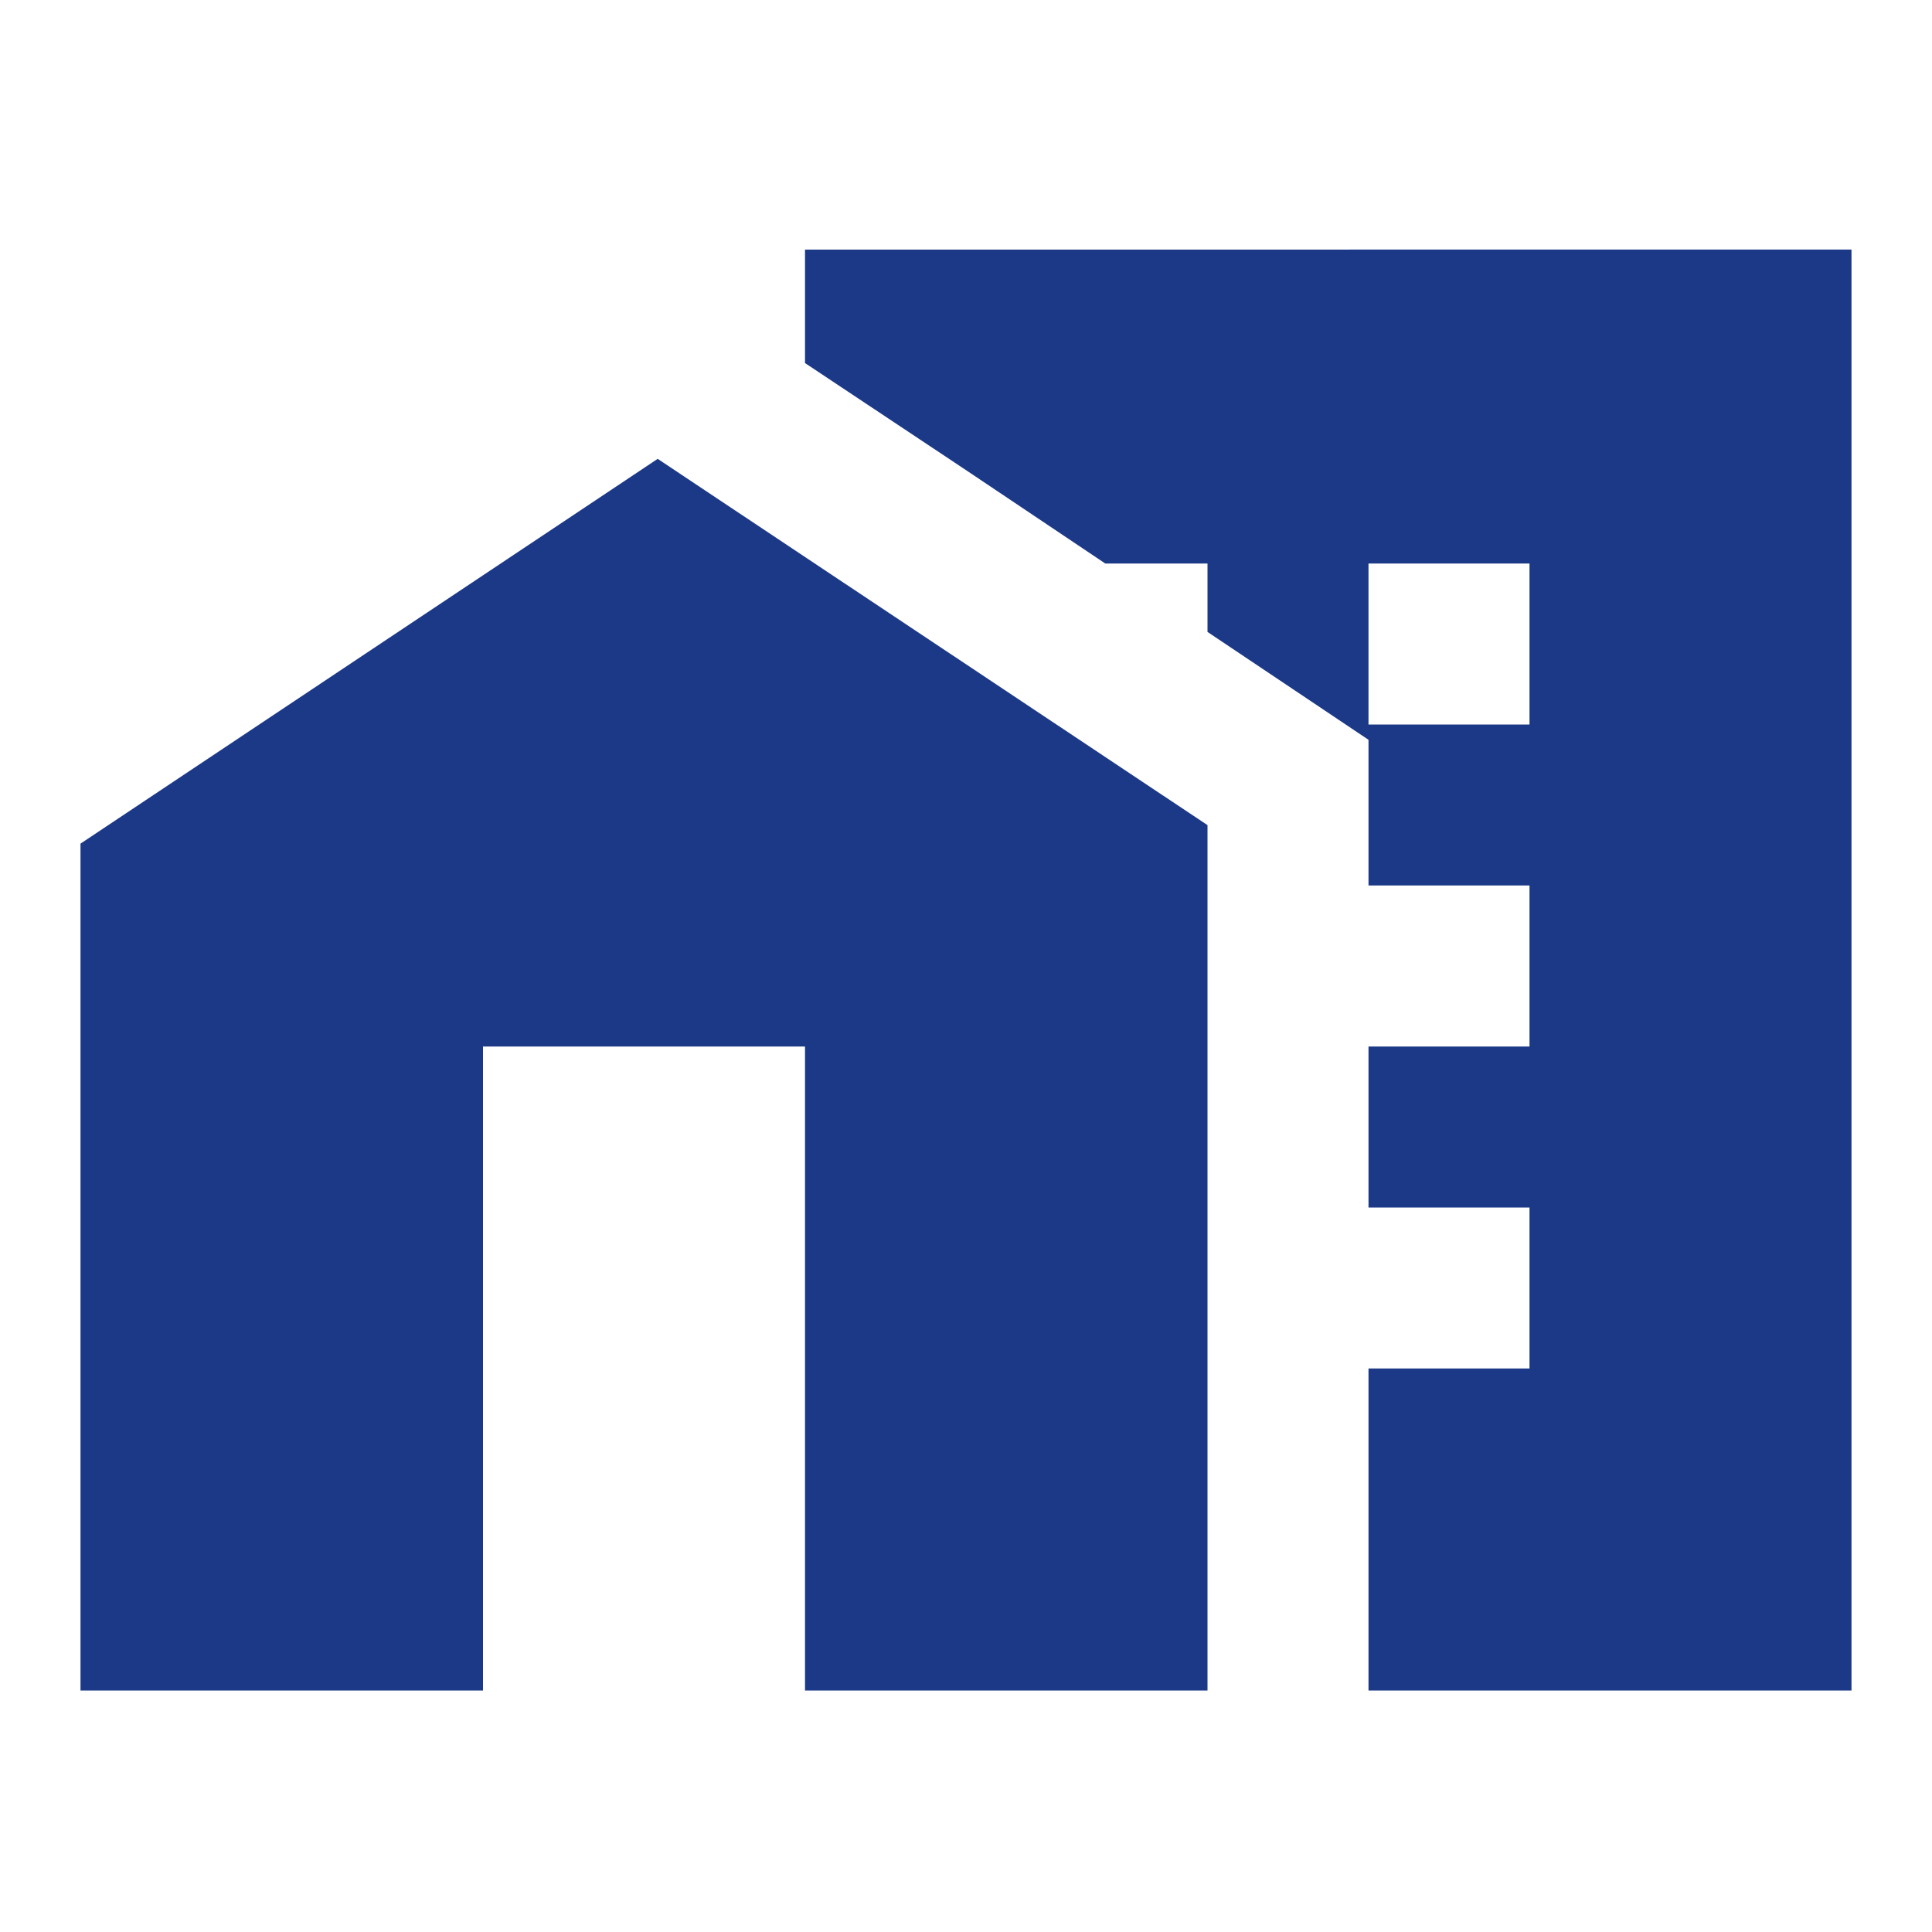 <svg width="24" height="24" viewBox="0 0 24 24" fill="none" xmlns="http://www.w3.org/2000/svg">
<path d="M8.17 5.7L1 10.48V21H6V13H10V21H15V10.25L8.17 5.7Z" fill="#1C3988"/>
<path d="M10 3.101V4.51L12 5.84L13.73 7H15V7.85L17 9.19V11H19V13H17V15H19V17H17V21H23V3.1L10 3.101ZM19 9H17V7H19V9Z" fill="#1C3988"/>
</svg>
